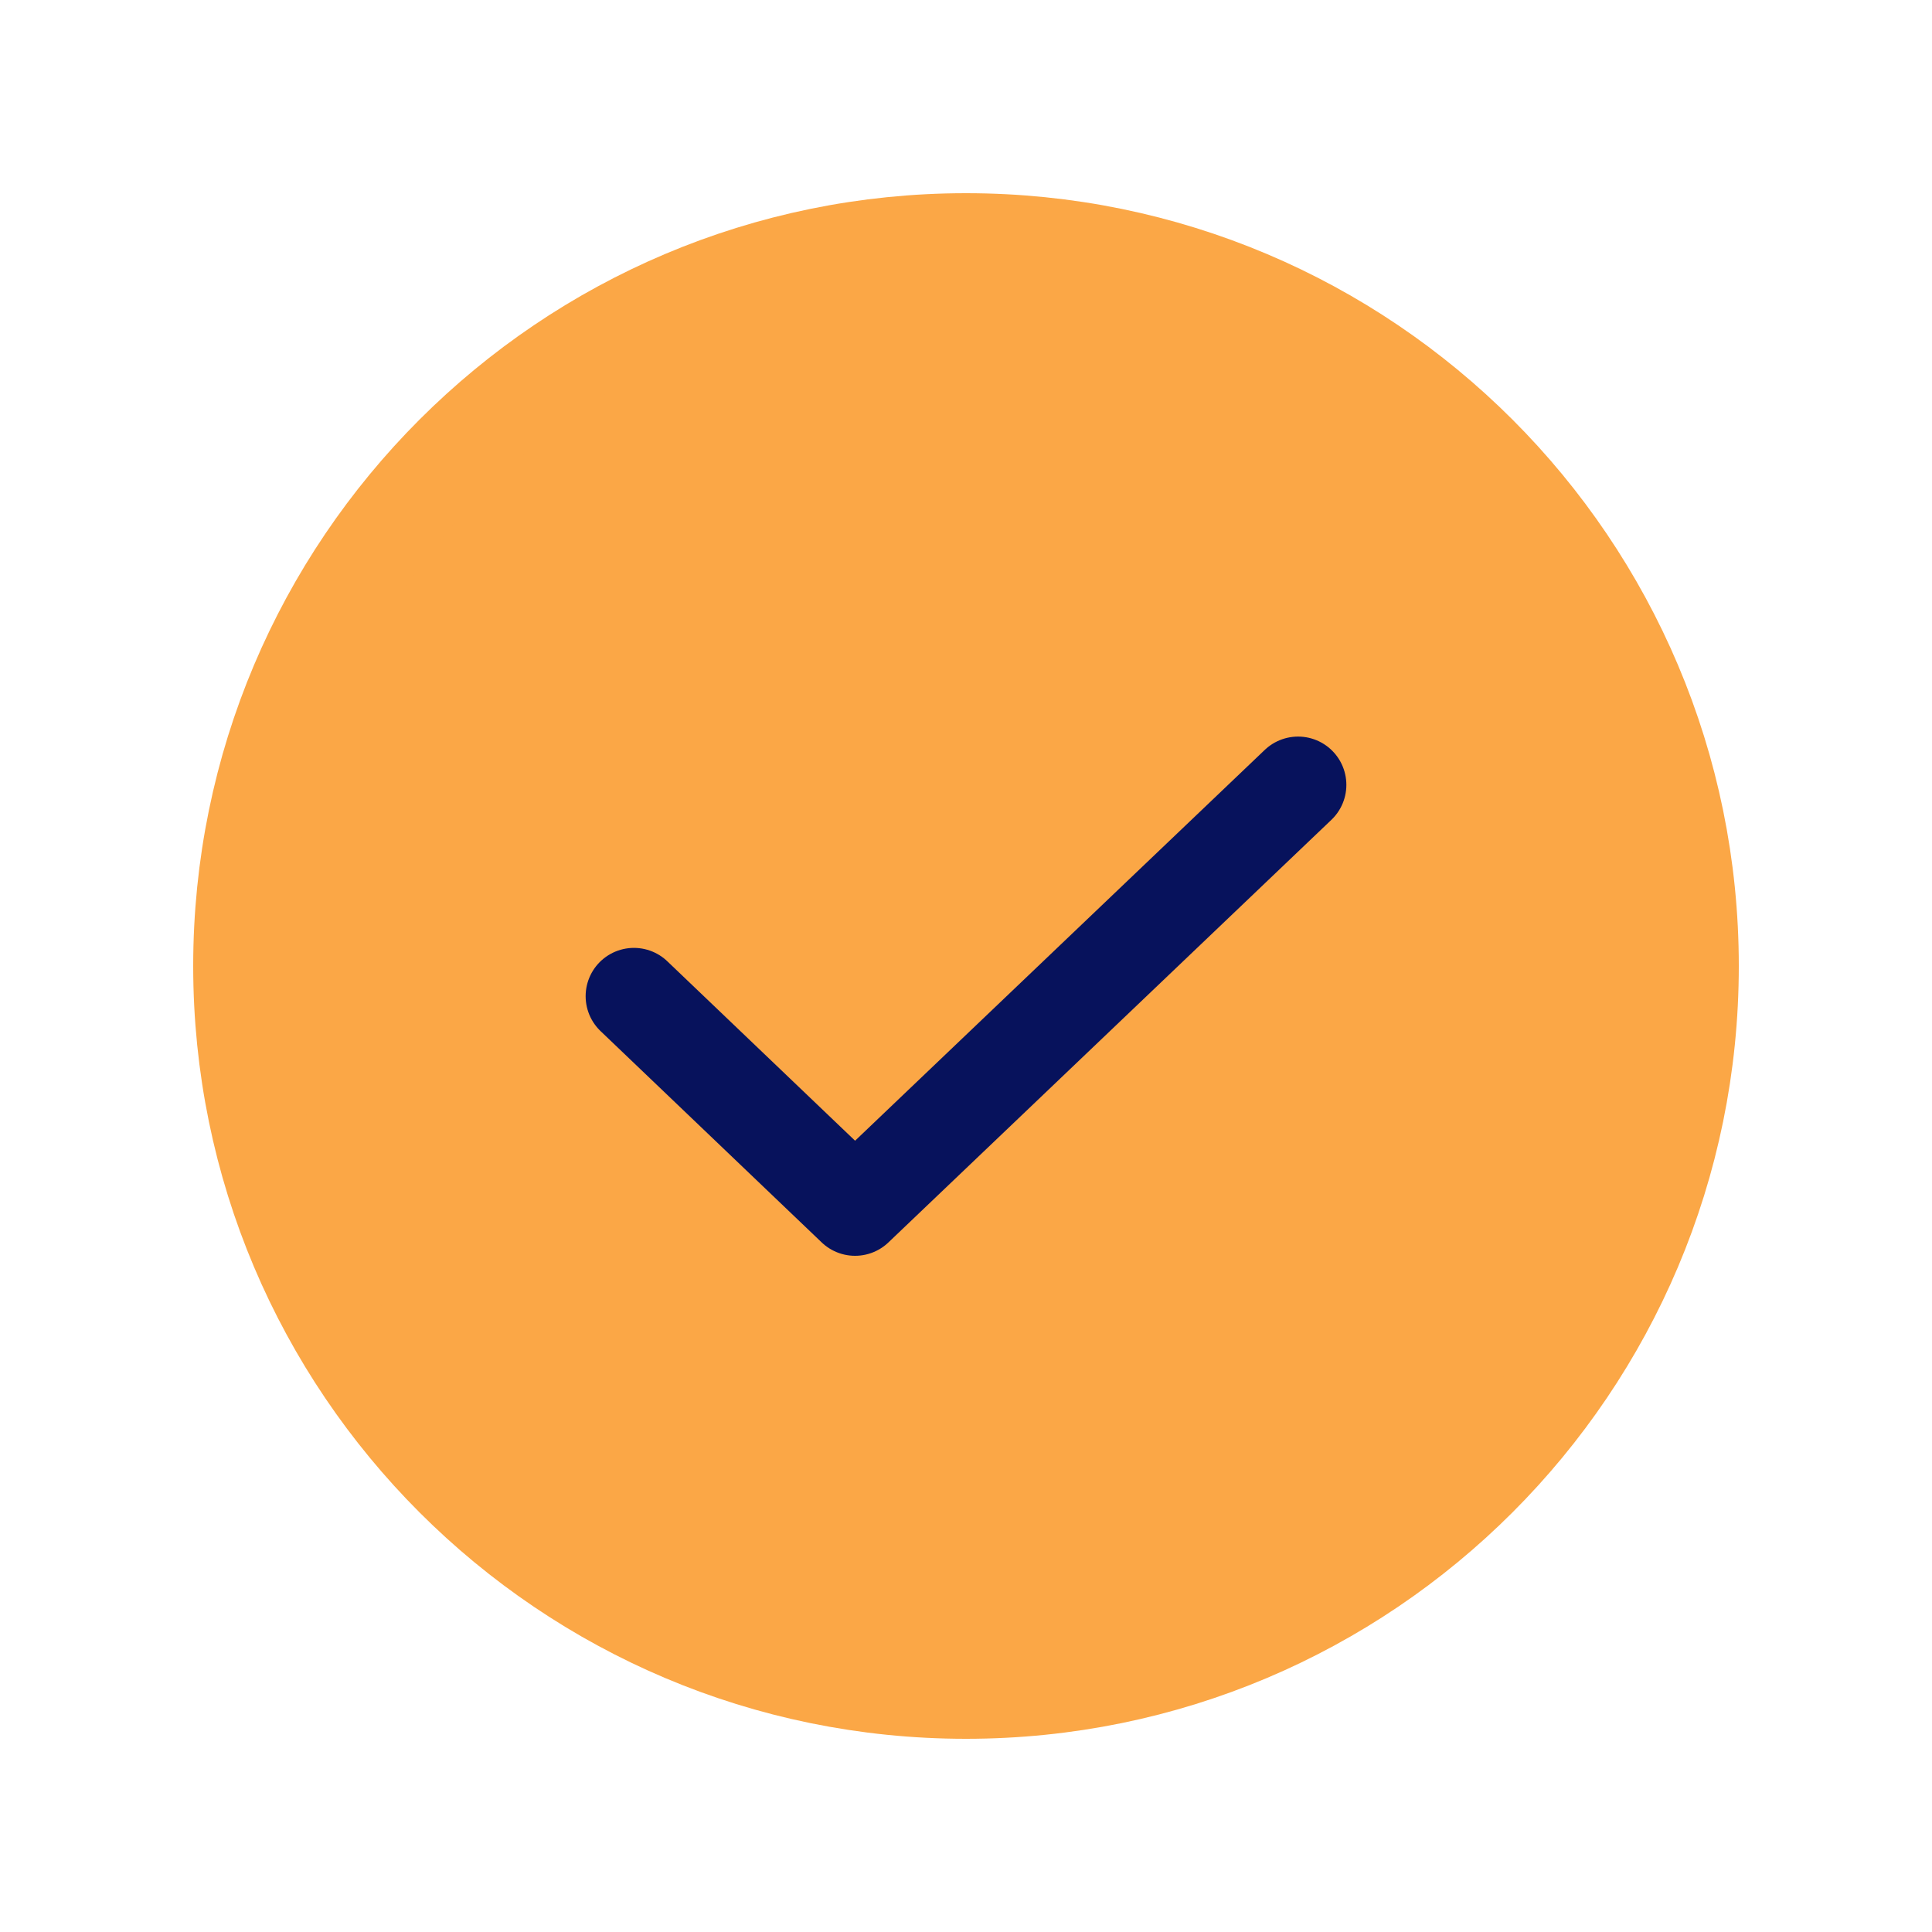 <svg width="40" height="40" viewBox="0 0 40 40" fill="none" xmlns="http://www.w3.org/2000/svg">
<g clip-path="url(#clip0_199_1910)">
<path d="M20 35C28.284 35 35 28.284 35 20C35 11.716 28.284 5 20 5C11.716 5 5 11.716 5 20C5 28.284 11.716 35 20 35Z" fill="#FBA746" stroke="#FBA746" stroke-width="2" stroke-linecap="round" stroke-linejoin="round"/>
<path d="M26.875 16.25L17.703 25L13.125 20.625" stroke="#07125C" stroke-width="2" stroke-linecap="round" stroke-linejoin="round"/>
</g>
<defs>
<clipPath id="clip0_199_1910">
<rect width="40" height="40" fill="white"/>
</clipPath>
</defs>
</svg>
